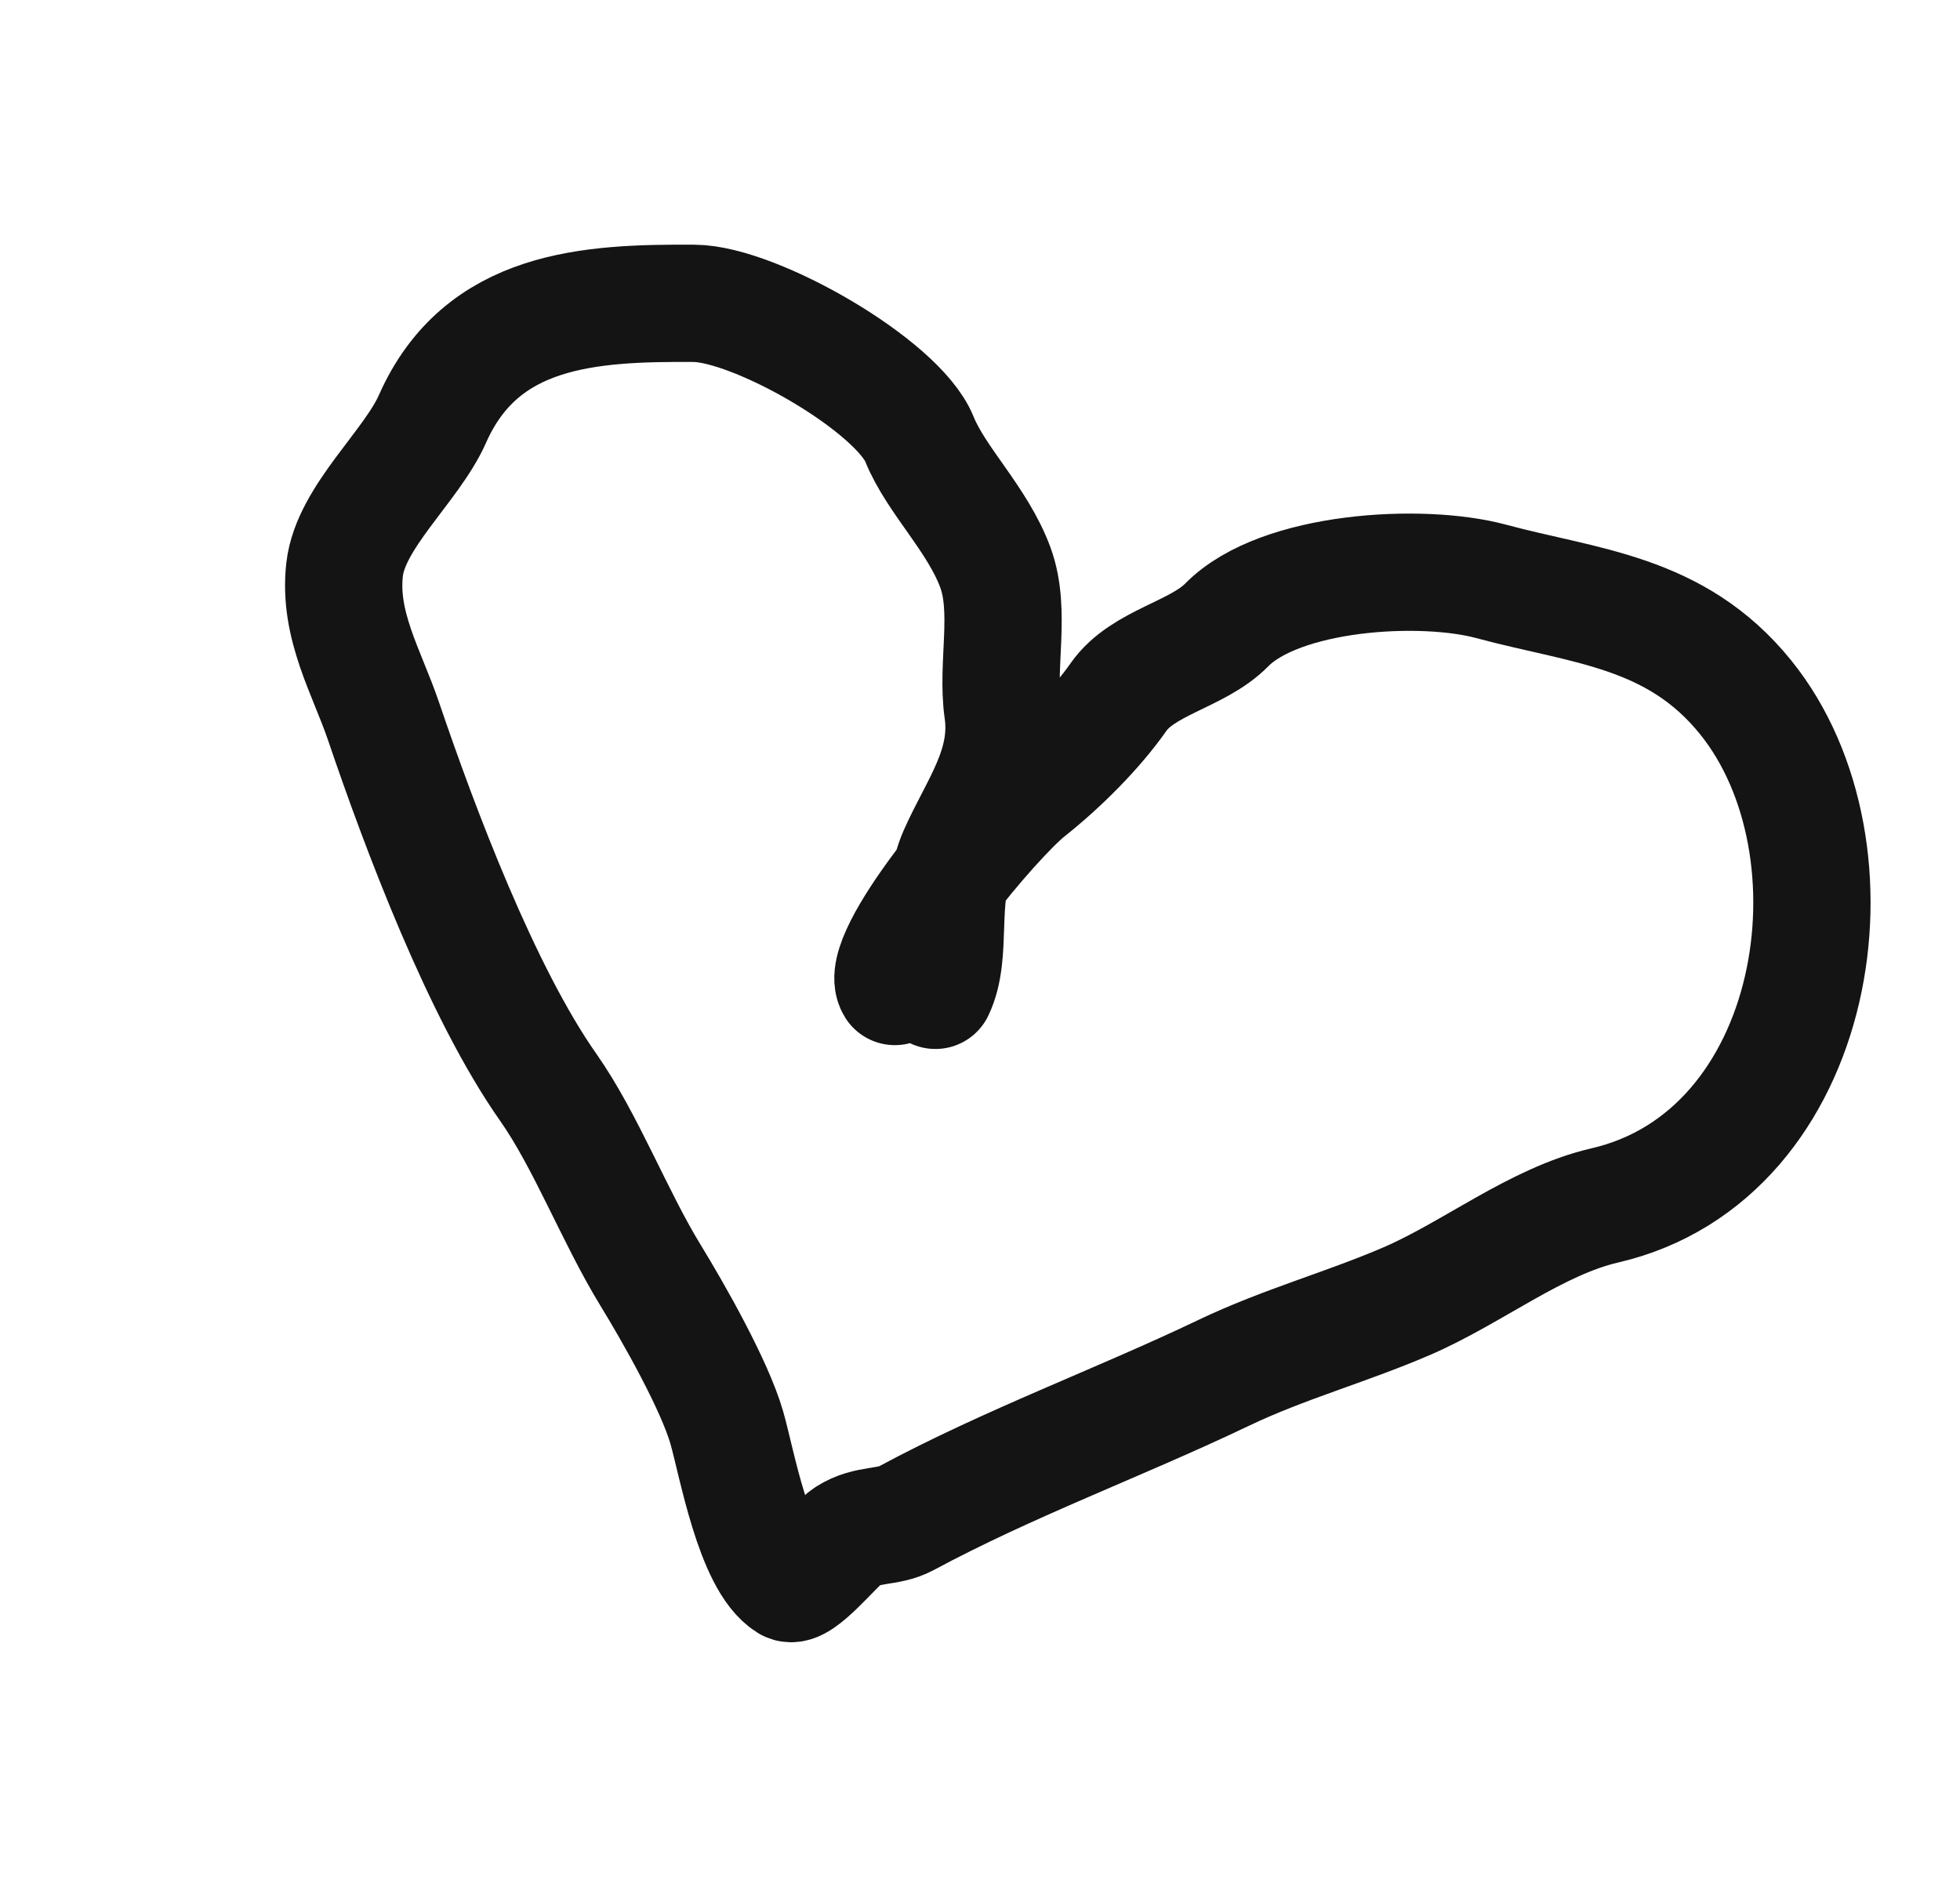 <svg width="94" height="91" viewBox="0 0 94 91" fill="none" xmlns="http://www.w3.org/2000/svg">
<path d="M44.862 47.503C45.708 45.74 44.962 43.118 45.917 40.957C46.911 38.708 48.474 36.747 48.093 34.081C47.782 31.904 48.505 29.314 47.74 27.227C46.889 24.909 44.895 23.044 44.096 21.064C43.056 18.492 36.219 14.569 33.294 14.55C28.263 14.518 23.086 14.787 20.74 20.096C19.736 22.367 16.819 24.8 16.528 27.302C16.217 29.983 17.597 32.249 18.389 34.582C20.148 39.769 23.101 47.612 26.292 52.152C28.096 54.72 29.476 58.354 31.192 61.158C32.323 63.006 34.273 66.444 34.857 68.478C35.337 70.146 36.156 74.892 37.813 75.927C38.345 76.258 40.061 74.06 40.64 73.688C41.627 73.055 42.568 73.307 43.468 72.823C48.393 70.173 53.685 68.242 58.684 65.852C61.564 64.474 64.579 63.657 67.464 62.412C70.627 61.048 73.666 58.583 76.963 57.82C87.293 55.43 89.61 40.739 83.716 33.443C80.364 29.294 76.001 29.098 71.516 27.887C68.17 26.983 61.389 27.375 58.832 29.977C57.426 31.407 54.814 31.761 53.646 33.43C52.542 35.008 50.847 36.696 49.299 37.921C47.658 39.221 42.033 45.873 42.918 47.319" stroke="#141414" stroke-width="5.625" stroke-linecap="round"/>
</svg>
